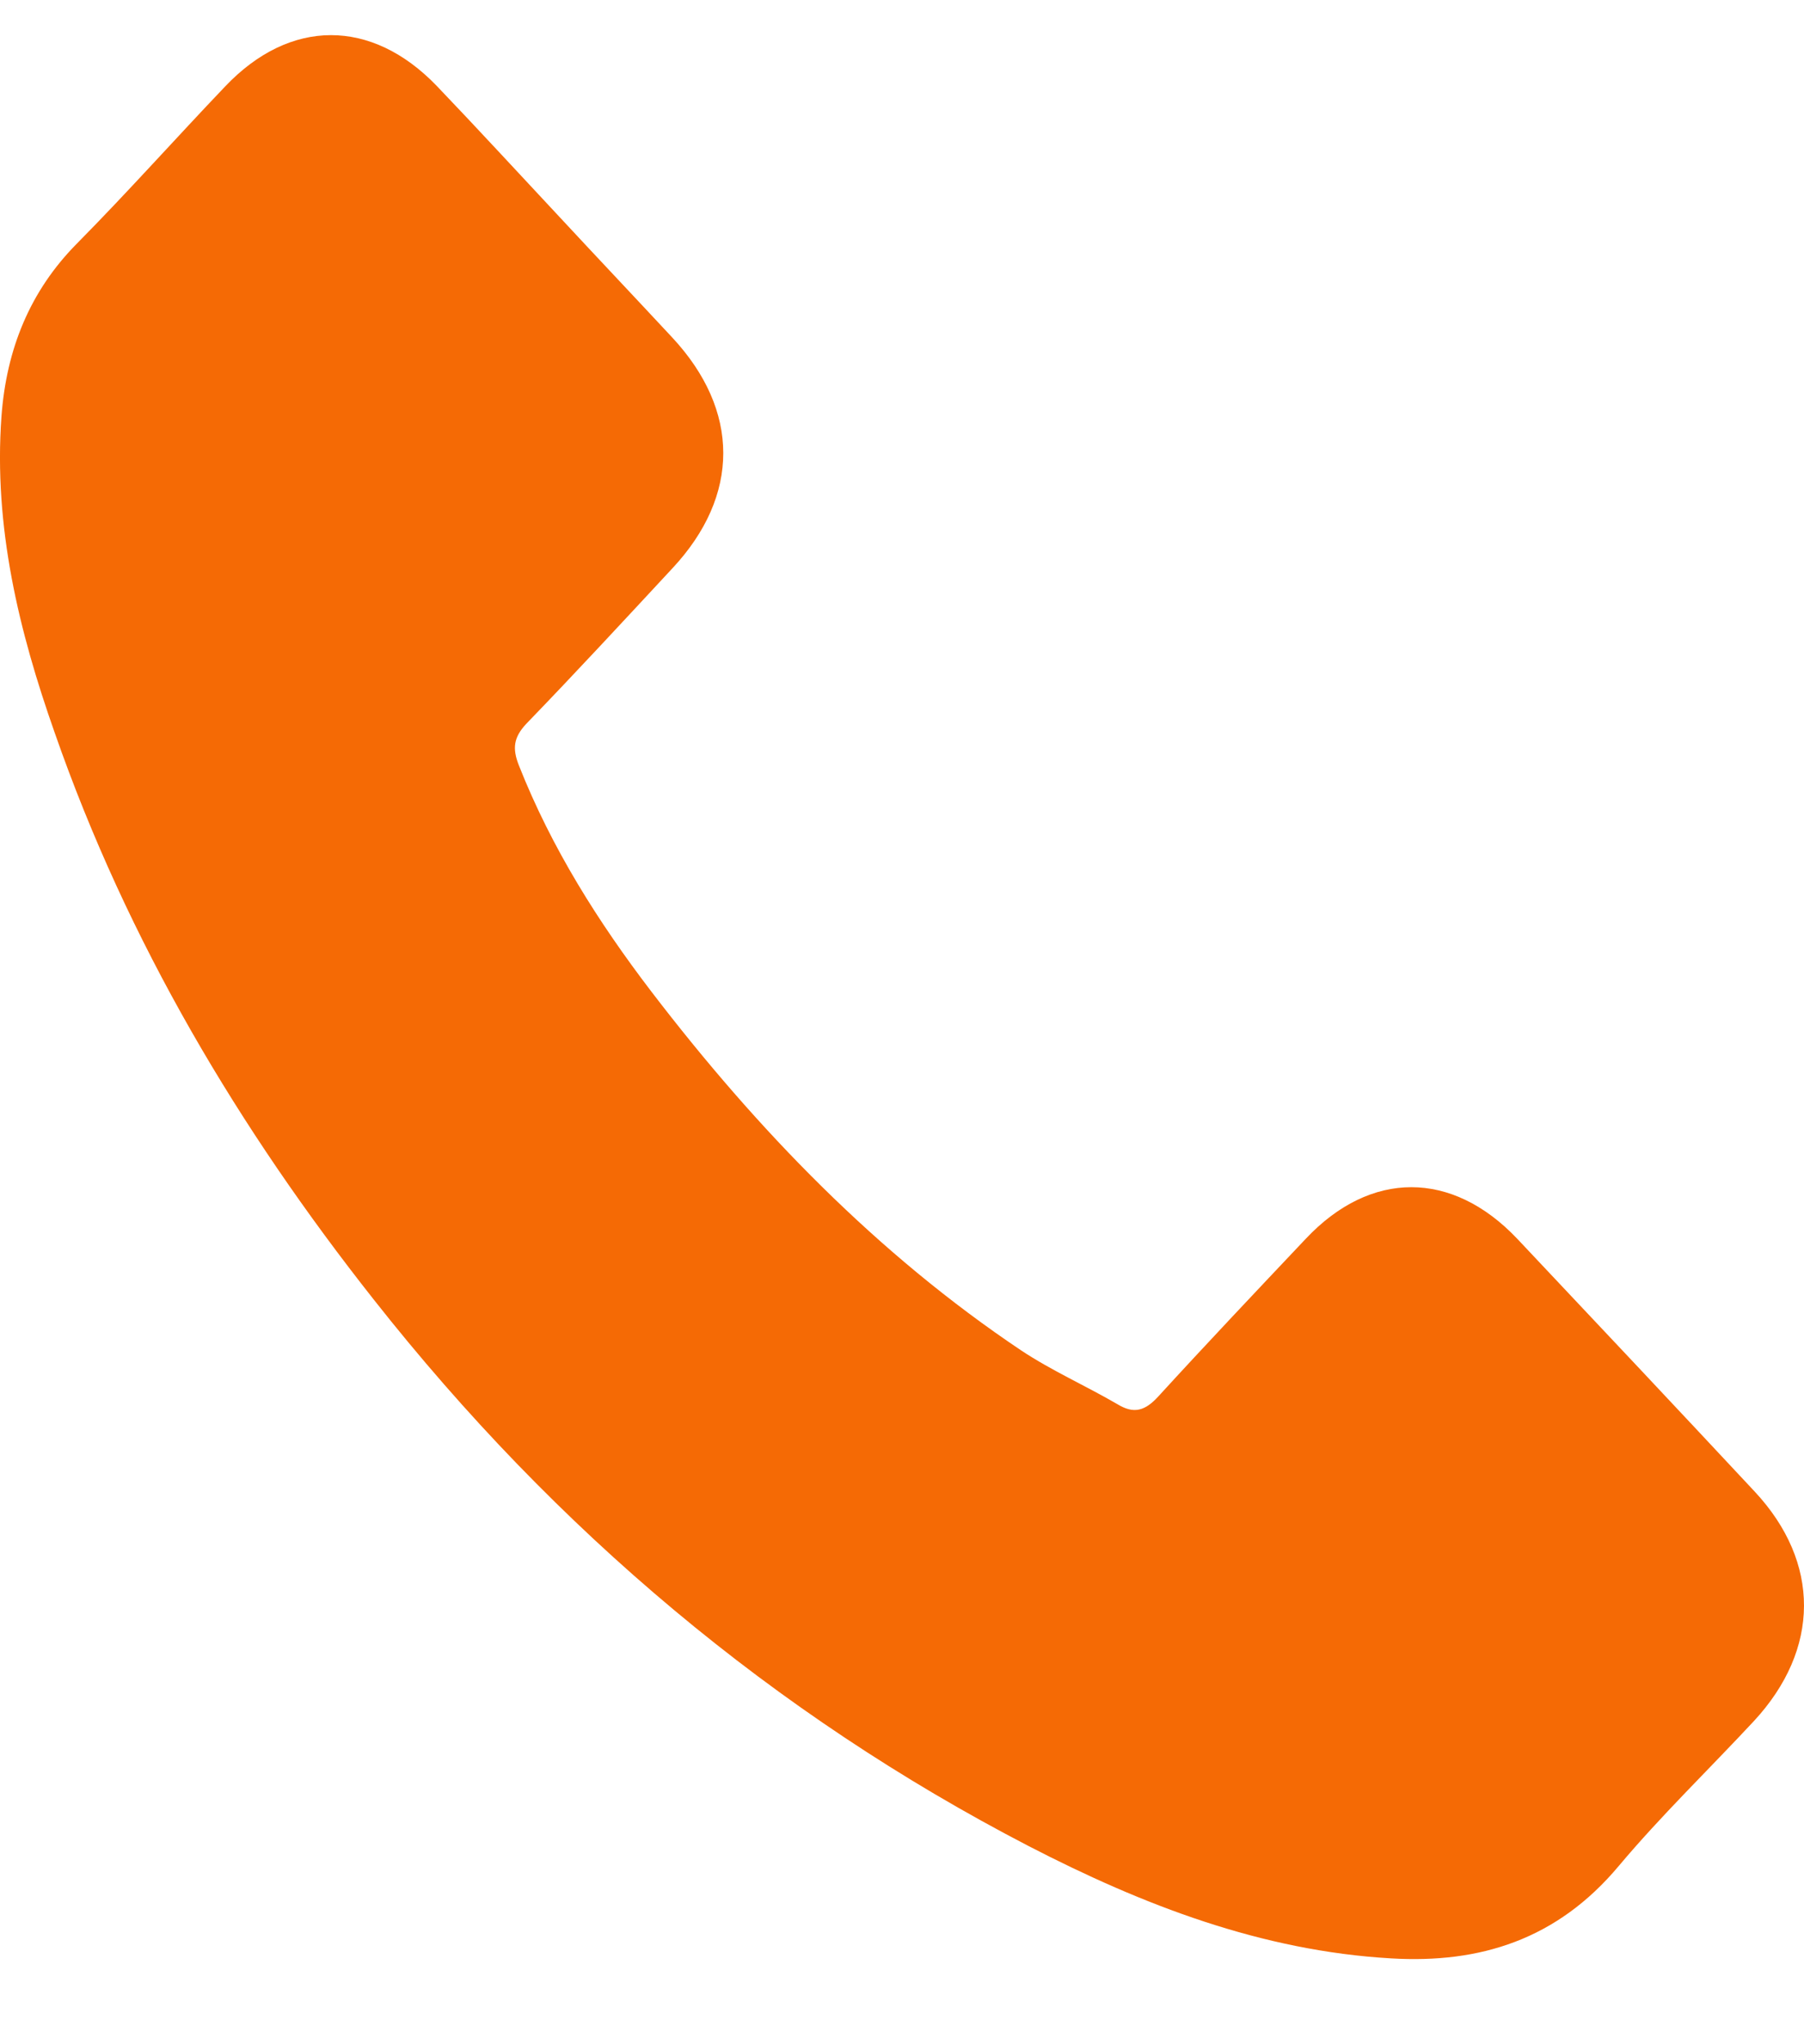 <svg width="15" height="17" viewBox="0 0 15 17" fill="none" xmlns="http://www.w3.org/2000/svg">
<path d="M12.615 10.301C12.073 9.73 11.396 9.73 10.858 10.301C10.447 10.736 10.036 11.17 9.632 11.612C9.521 11.734 9.428 11.76 9.294 11.679C9.028 11.524 8.745 11.399 8.489 11.229C7.298 10.43 6.3 9.402 5.416 8.246C4.977 7.671 4.587 7.056 4.314 6.364C4.259 6.224 4.27 6.132 4.377 6.018C4.787 5.594 5.188 5.16 5.592 4.725C6.155 4.121 6.155 3.414 5.589 2.806C5.267 2.46 4.946 2.121 4.625 1.775C4.294 1.421 3.966 1.064 3.631 0.714C3.089 0.151 2.412 0.151 1.873 0.718C1.459 1.152 1.062 1.598 0.64 2.025C0.25 2.419 0.053 2.902 0.012 3.465C-0.054 4.382 0.157 5.248 0.454 6.091C1.062 7.837 1.987 9.388 3.109 10.809C4.625 12.732 6.435 14.253 8.551 15.351C9.504 15.844 10.492 16.224 11.566 16.286C12.305 16.33 12.947 16.131 13.461 15.516C13.813 15.097 14.211 14.713 14.584 14.312C15.136 13.715 15.139 12.993 14.59 12.404C13.934 11.701 13.275 11.001 12.615 10.301Z" fill="#F56A05"/>
</svg>
